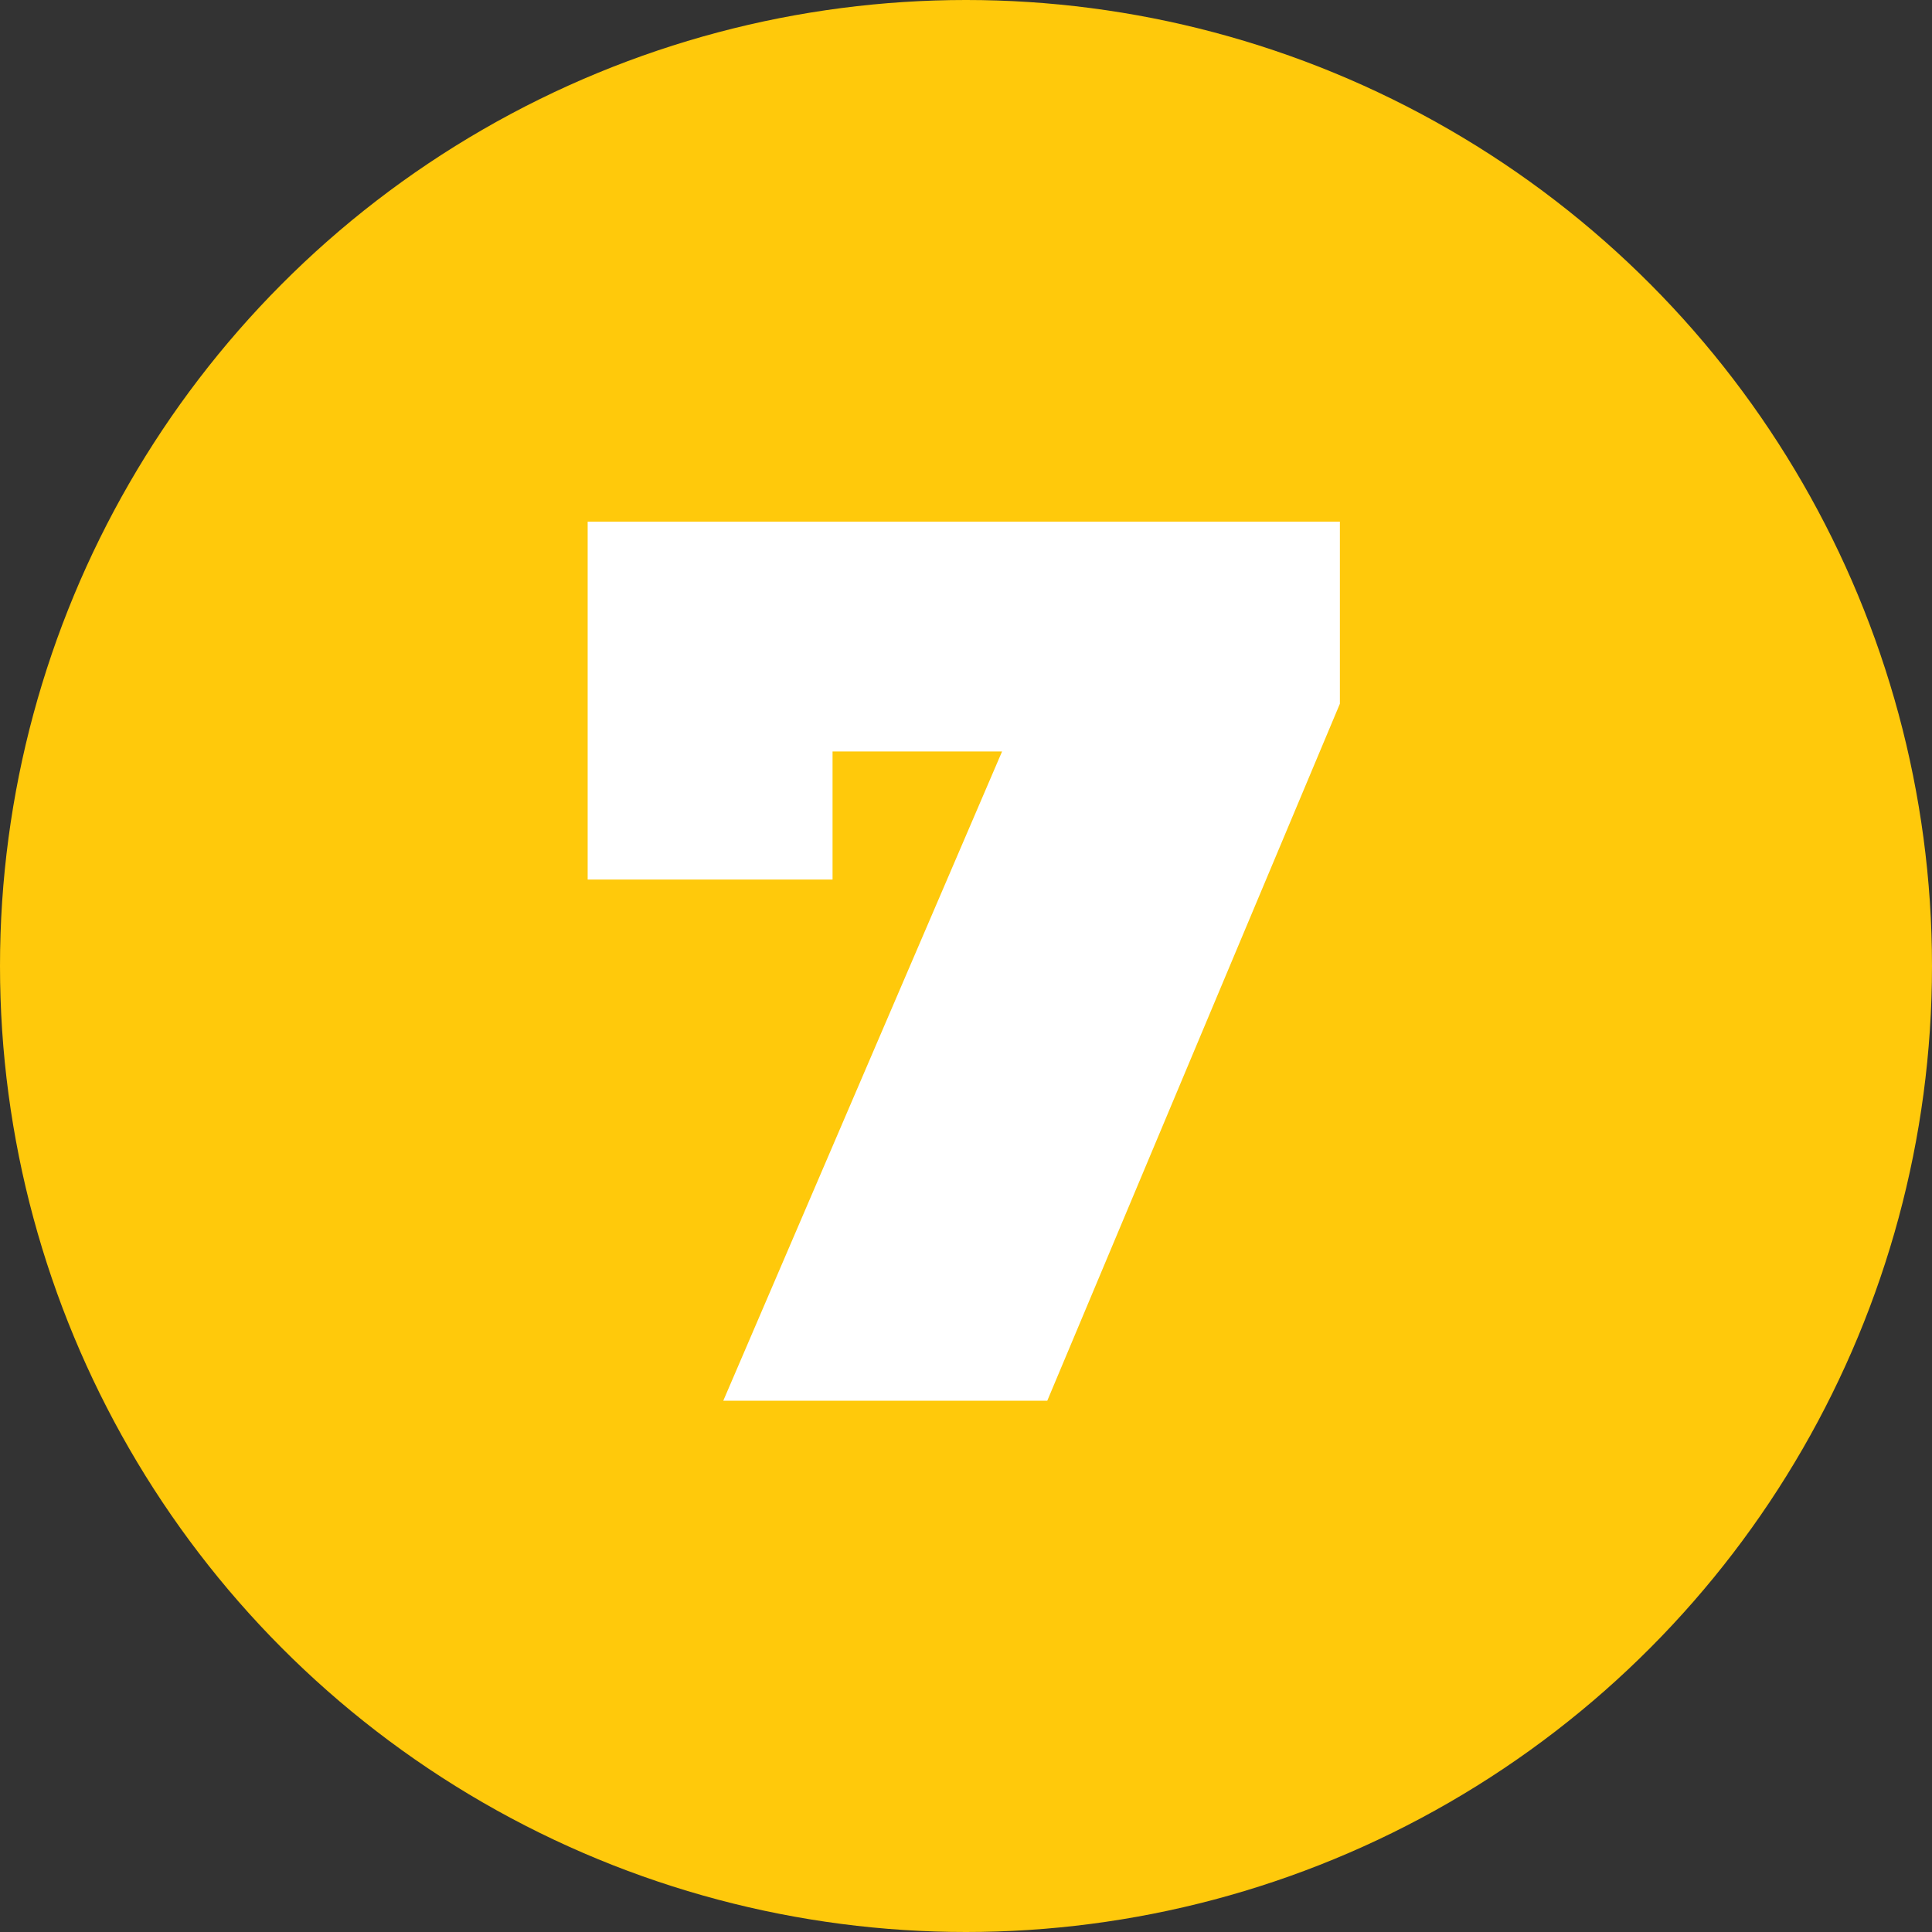 <?xml version="1.0" encoding="UTF-8"?> <svg xmlns="http://www.w3.org/2000/svg" width="40" height="40" viewBox="0 0 40 40" fill="none"><rect x="0" y="0" width="40" height="40" fill="#333333" stroke="none"/> <circle cx="20" cy="20" r="20" fill="#FFC90B"></circle> <path d="M27.741 10.8V14.57L21.683 29H14.975L20.747 15.558H17.237V18.21H12.167V10.8H27.741Z" fill="white"></path> </svg> 